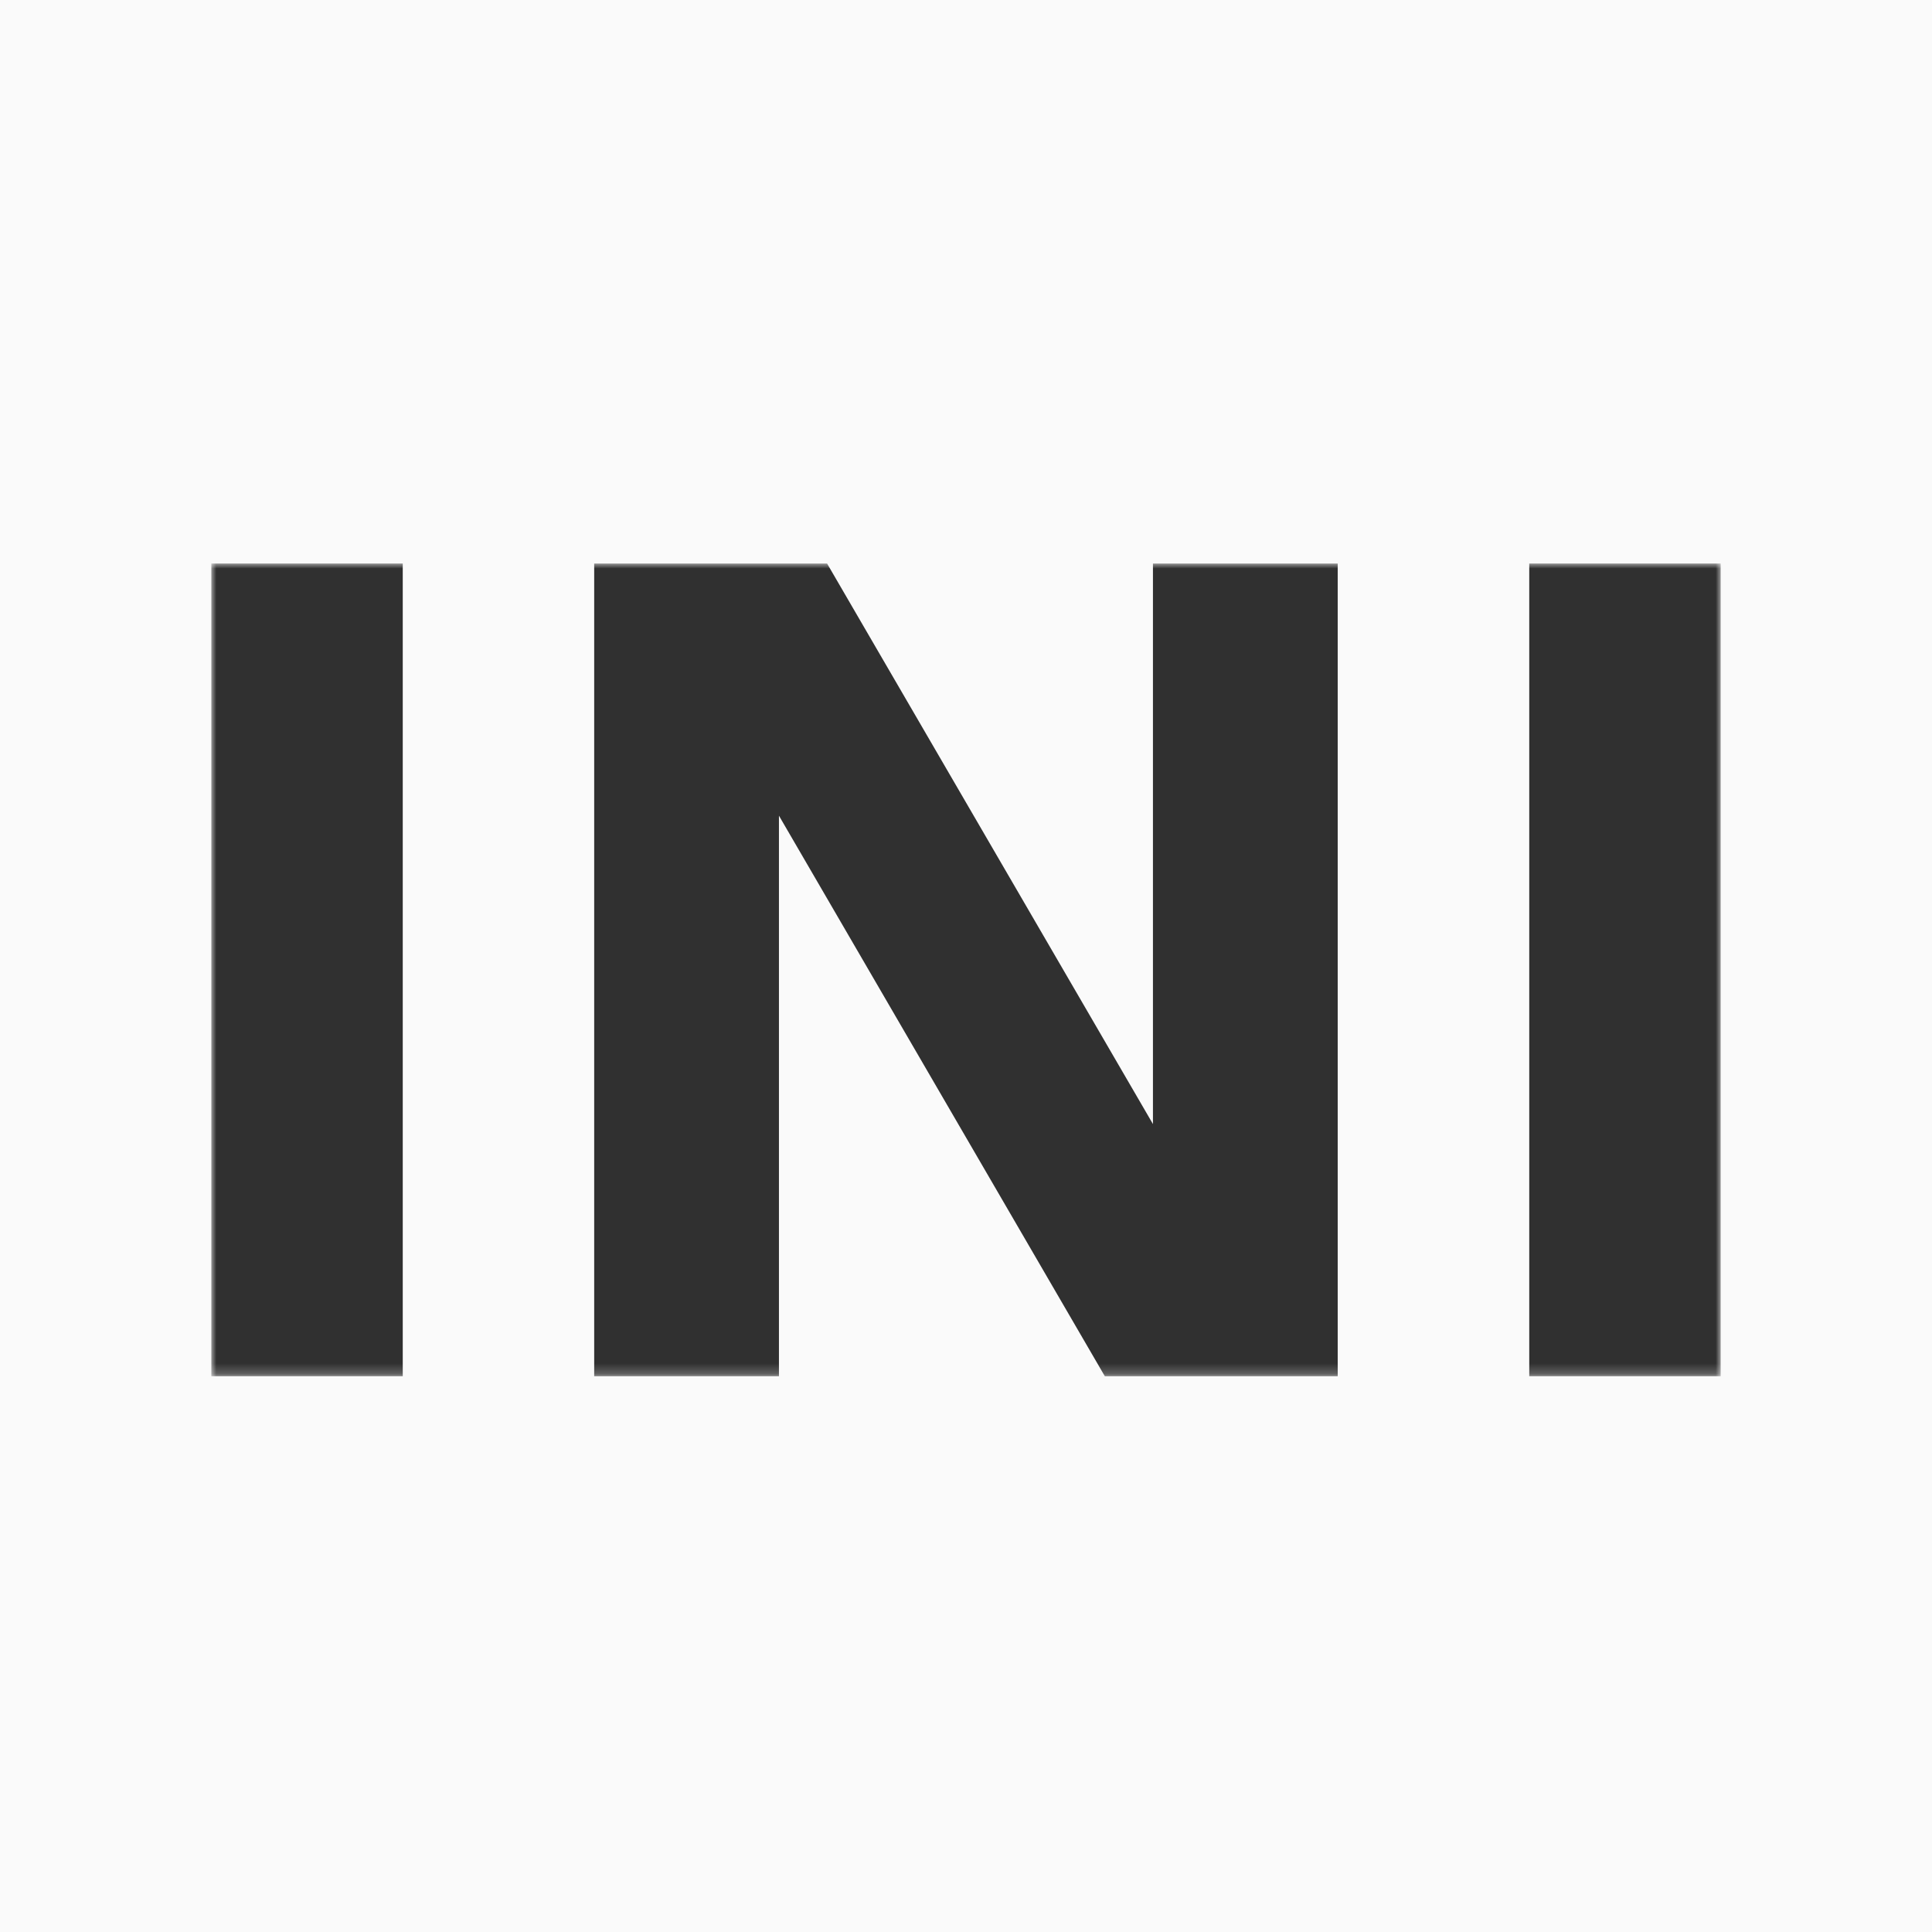 <svg width="192" height="192" viewBox="0 0 192 192" fill="none" xmlns="http://www.w3.org/2000/svg">
<rect width="192" height="192" fill="#FAFAFA"/>
<mask id="mask0_167_275" style="mask-type:luminance" maskUnits="userSpaceOnUse" x="21" y="56" width="150" height="81">
<path d="M171 56H21V136.769H171V56Z" fill="white"/>
</mask>
<g mask="url(#mask0_167_275)">
<path d="M40.025 136.769H21V56H40.025V136.769Z" fill="#303030"/>
<path d="M109.797 136.769L77.411 81.061V136.769H59.05V56H82.193L114.579 111.709V56H132.94V136.769H109.797Z" fill="#303030"/>
<path d="M171 136.769H151.975V56H171V136.769Z" fill="#303030"/>
</g>
</svg>
